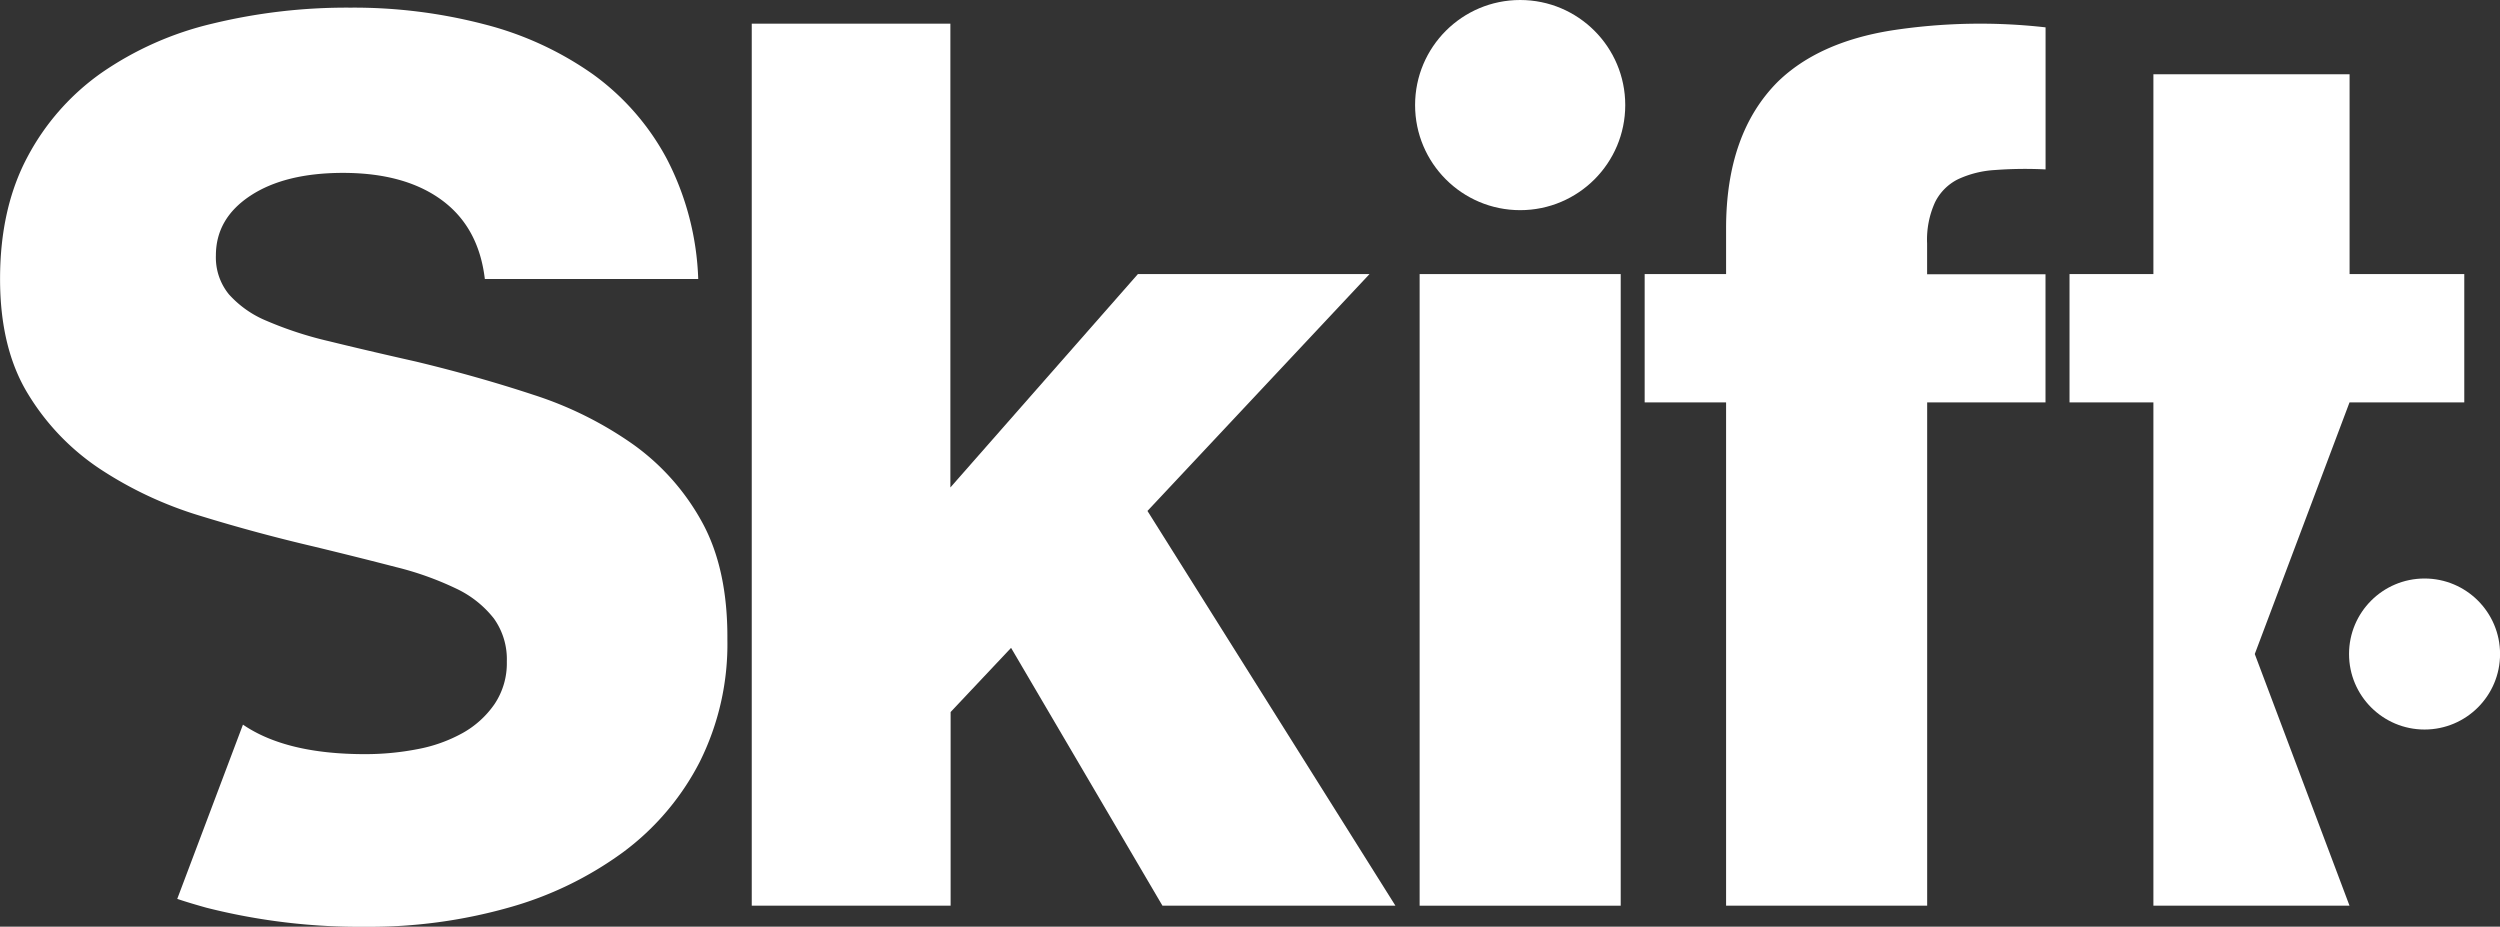 <svg id="Layer_1" data-name="Layer 1" xmlns="http://www.w3.org/2000/svg" viewBox="0 0 418.49 155.12">
  <rect x="0" y="0" width="418.49" height="155.12" style="fill:#333333;stroke:none;opacity:1;fill-opacity:1"/>
  <title>Skift Logo</title>    
  <style> * { fill:white; } </style>
  
  <path d="M258.25,260a38.94,38.94,0,0,0-11.56-13,61.63,61.63,0,0,0-16.62-8.26q-9.4-3.1-19.72-5.58-8.26-1.86-14.56-3.41a61.71,61.71,0,0,1-10.43-3.41,17.32,17.32,0,0,1-6.3-4.44,9.76,9.76,0,0,1-2.17-6.5q0-6.19,5.78-10t15.49-3.82q10.32,0,16.52,4.54t7.23,13.22h35.72a47,47,0,0,0-5.27-20.13A41.64,41.64,0,0,0,240,185.07a55.17,55.17,0,0,0-18.17-8.36,86.5,86.5,0,0,0-22.41-2.79,95.23,95.23,0,0,0-23.13,2.68,54.61,54.61,0,0,0-18.59,8.26A40.19,40.19,0,0,0,145.3,199q-4.54,8.57-4.54,20.34,0,11.57,4.65,19.2a39.83,39.83,0,0,0,12.08,12.6A64.07,64.07,0,0,0,174.31,259q9.39,2.89,19.1,5.16Q201,266,207,267.56a52,52,0,0,1,10.12,3.61,17.45,17.45,0,0,1,6.3,5,11.71,11.71,0,0,1,2.17,7.23,12.24,12.24,0,0,1-2.07,7.12,15.88,15.88,0,0,1-5.37,4.85,25,25,0,0,1-7.54,2.68,45.65,45.65,0,0,1-8.78.83q-13.19,0-20.41-4.94l-11,29.17c1.57,0.53,3.18,1,4.85,1.47a104.4,104.4,0,0,0,26.74,3.2,85.45,85.45,0,0,0,23.85-3.2,59.37,59.37,0,0,0,19.2-9.29,43.57,43.57,0,0,0,12.8-15.07,44.07,44.07,0,0,0,4.65-20.55Q262.59,267.87,258.25,260Z" transform="translate(-140.75 -172.64)"/>

  <path d="M266.59,176.6h33.25v77.64l31.39-35.72H370l-37.17,39.65,41.51,66.08h-39L310,281.09l-10.12,10.74v32.42H266.59V176.6Z" transform="translate(-140.75 -172.64)"/>
  
  <path d="M378.39,218.52h33.66V324.25H378.39V218.52Z" transform="translate(-140.75 -172.64)"/>
  <circle cx="254.47" cy="17.59" r="17.59"/>

  <path d="M429.69,240H416.06V218.52h13.63v-7.64q0-15.9,8.67-24.57,6.81-6.61,19-8.57a97.52,97.52,0,0,1,25.81-.52V201a68,68,0,0,0-8.47.1,17,17,0,0,0-6.2,1.55,8.55,8.55,0,0,0-3.82,3.82,15.06,15.06,0,0,0-1.34,6.92v5.16h19.82V240H463.35v84.25H429.69V240Z" transform="translate(-140.75 -172.64)"/>
  
  <polygon points="393.3 67.36 412.51 67.36 412.51 45.88 393.31 45.88 393.31 12.43 360.47 12.43 360.47 45.88 346.43 45.88 346.43 67.36 360.47 67.36 360.47 151.61 393.3 151.61 377.44 109.48 393.3 67.36" />
  <circle cx="405.86" cy="109.48" r="12.64"/>
  
</svg>